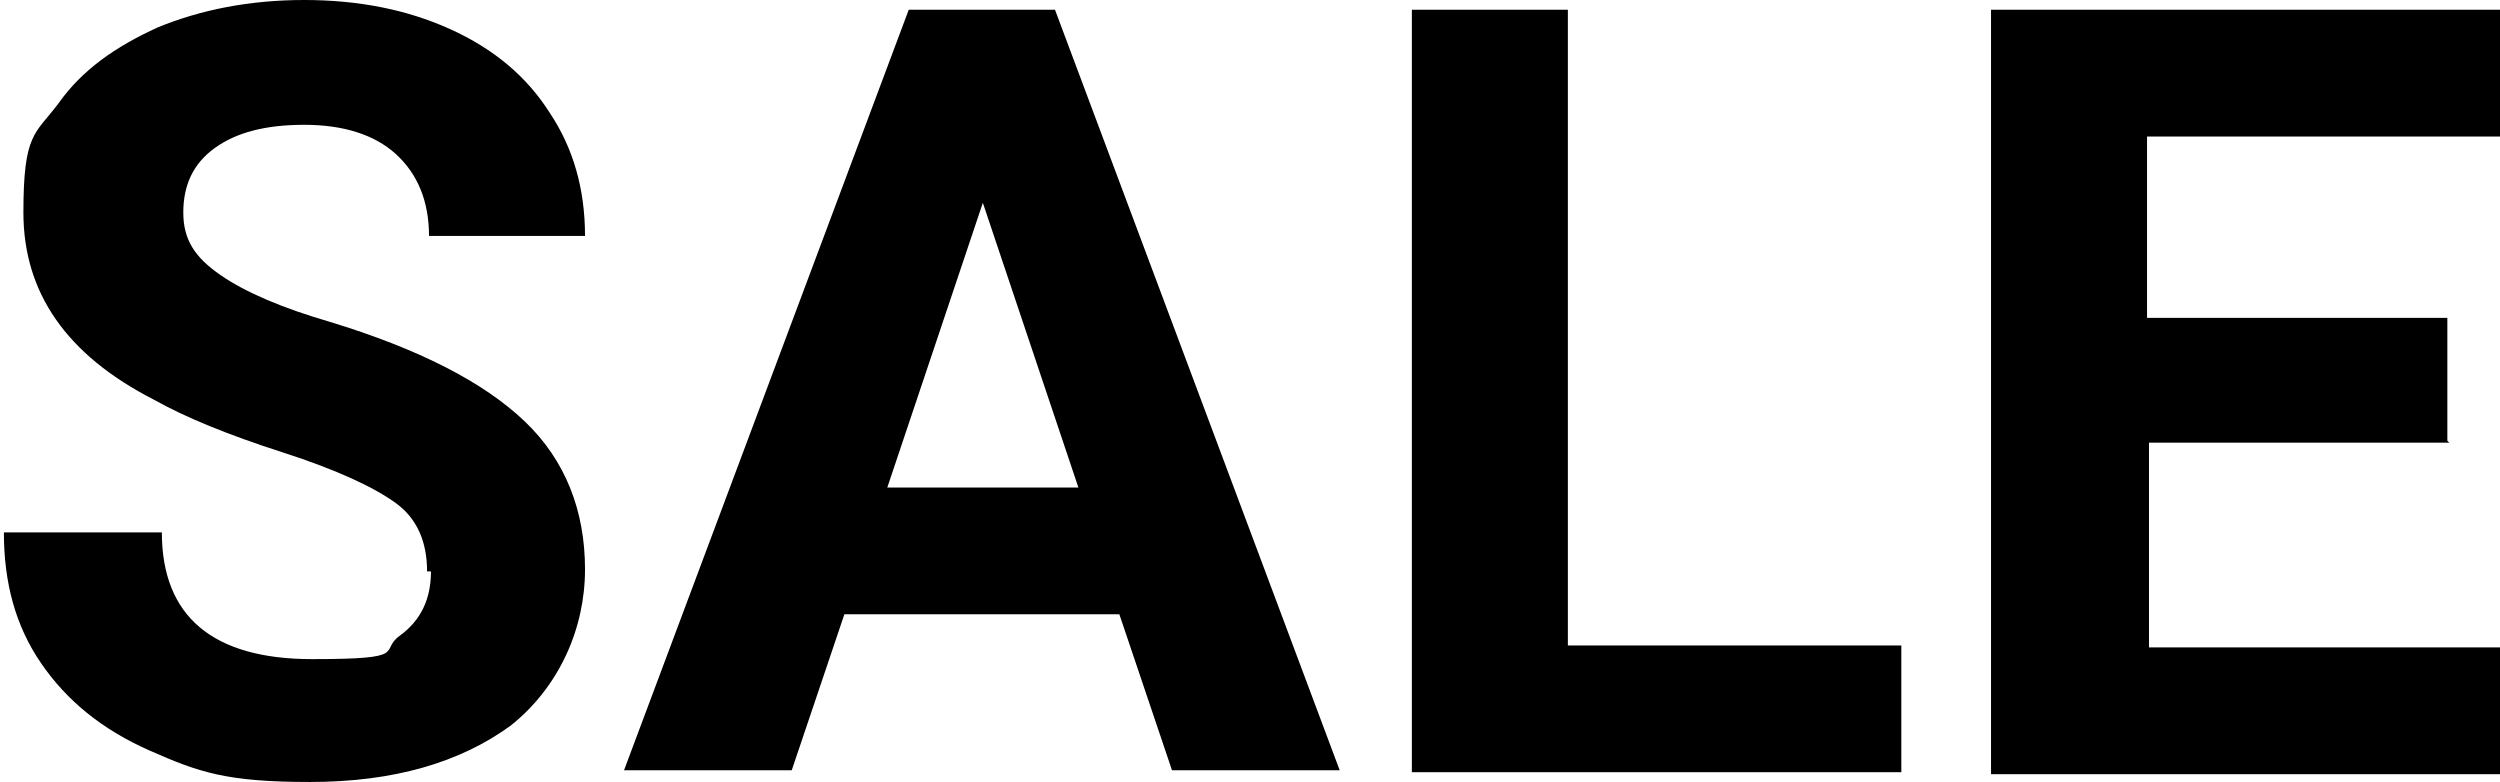 <?xml version="1.0" encoding="UTF-8"?>
<svg id="Capa_1" xmlns="http://www.w3.org/2000/svg" version="1.1" viewBox="0 0 128.2 40.1">
  <!-- Generator: Adobe Illustrator 29.1.0, SVG Export Plug-In . SVG Version: 2.1.0 Build 142)  -->
  <defs>
    <style>
      .st0 {
        isolation: isolate;
      }
    </style>
  </defs>
  <g class="st0">
    <path d="M21.9,29.3c0-1.5-.5-2.7-1.6-3.5-1.1-.8-3-1.7-5.8-2.6-2.8-.9-5-1.8-6.6-2.7C3.4,18.2,1.2,15,1.2,10.9s.6-4,1.8-5.6c1.2-1.7,2.9-2.9,5.1-3.9,2.2-.9,4.7-1.4,7.5-1.4s5.3.5,7.5,1.5c2.2,1,3.9,2.4,5.1,4.3,1.2,1.8,1.8,3.9,1.8,6.3h-8c0-1.8-.6-3.2-1.7-4.2s-2.7-1.5-4.7-1.5-3.5.4-4.6,1.2c-1.1.8-1.6,1.9-1.6,3.3s.6,2.3,1.9,3.2c1.3.9,3.2,1.7,5.6,2.4,4.6,1.4,7.9,3.1,10,5.1s3.1,4.6,3.1,7.6-1.3,6-3.8,8c-2.6,1.9-6,2.9-10.3,2.9s-5.7-.5-8.2-1.6-4.3-2.6-5.6-4.5-1.9-4.1-1.9-6.7h8.1c0,4.3,2.6,6.5,7.7,6.5s3.4-.4,4.5-1.2c1.1-.8,1.6-1.9,1.6-3.3Z"/>
    <path d="M57.4,31.5h-14.1l-2.7,8h-8.6L46.6.5h7.5l14.6,39h-8.6l-2.7-8ZM45.5,25h9.8l-4.9-14.6-4.9,14.6Z"/>
    <path d="M80.4,33.1h17.1v6.5h-25.1V.5h8v32.6Z"/>
    <path d="M125.6,22.7h-15.4v10.5h18.1v6.5h-26.2V.5h26.1v6.5h-18.1v9.3h15.4v6.3Z"/>
  </g>
</svg>